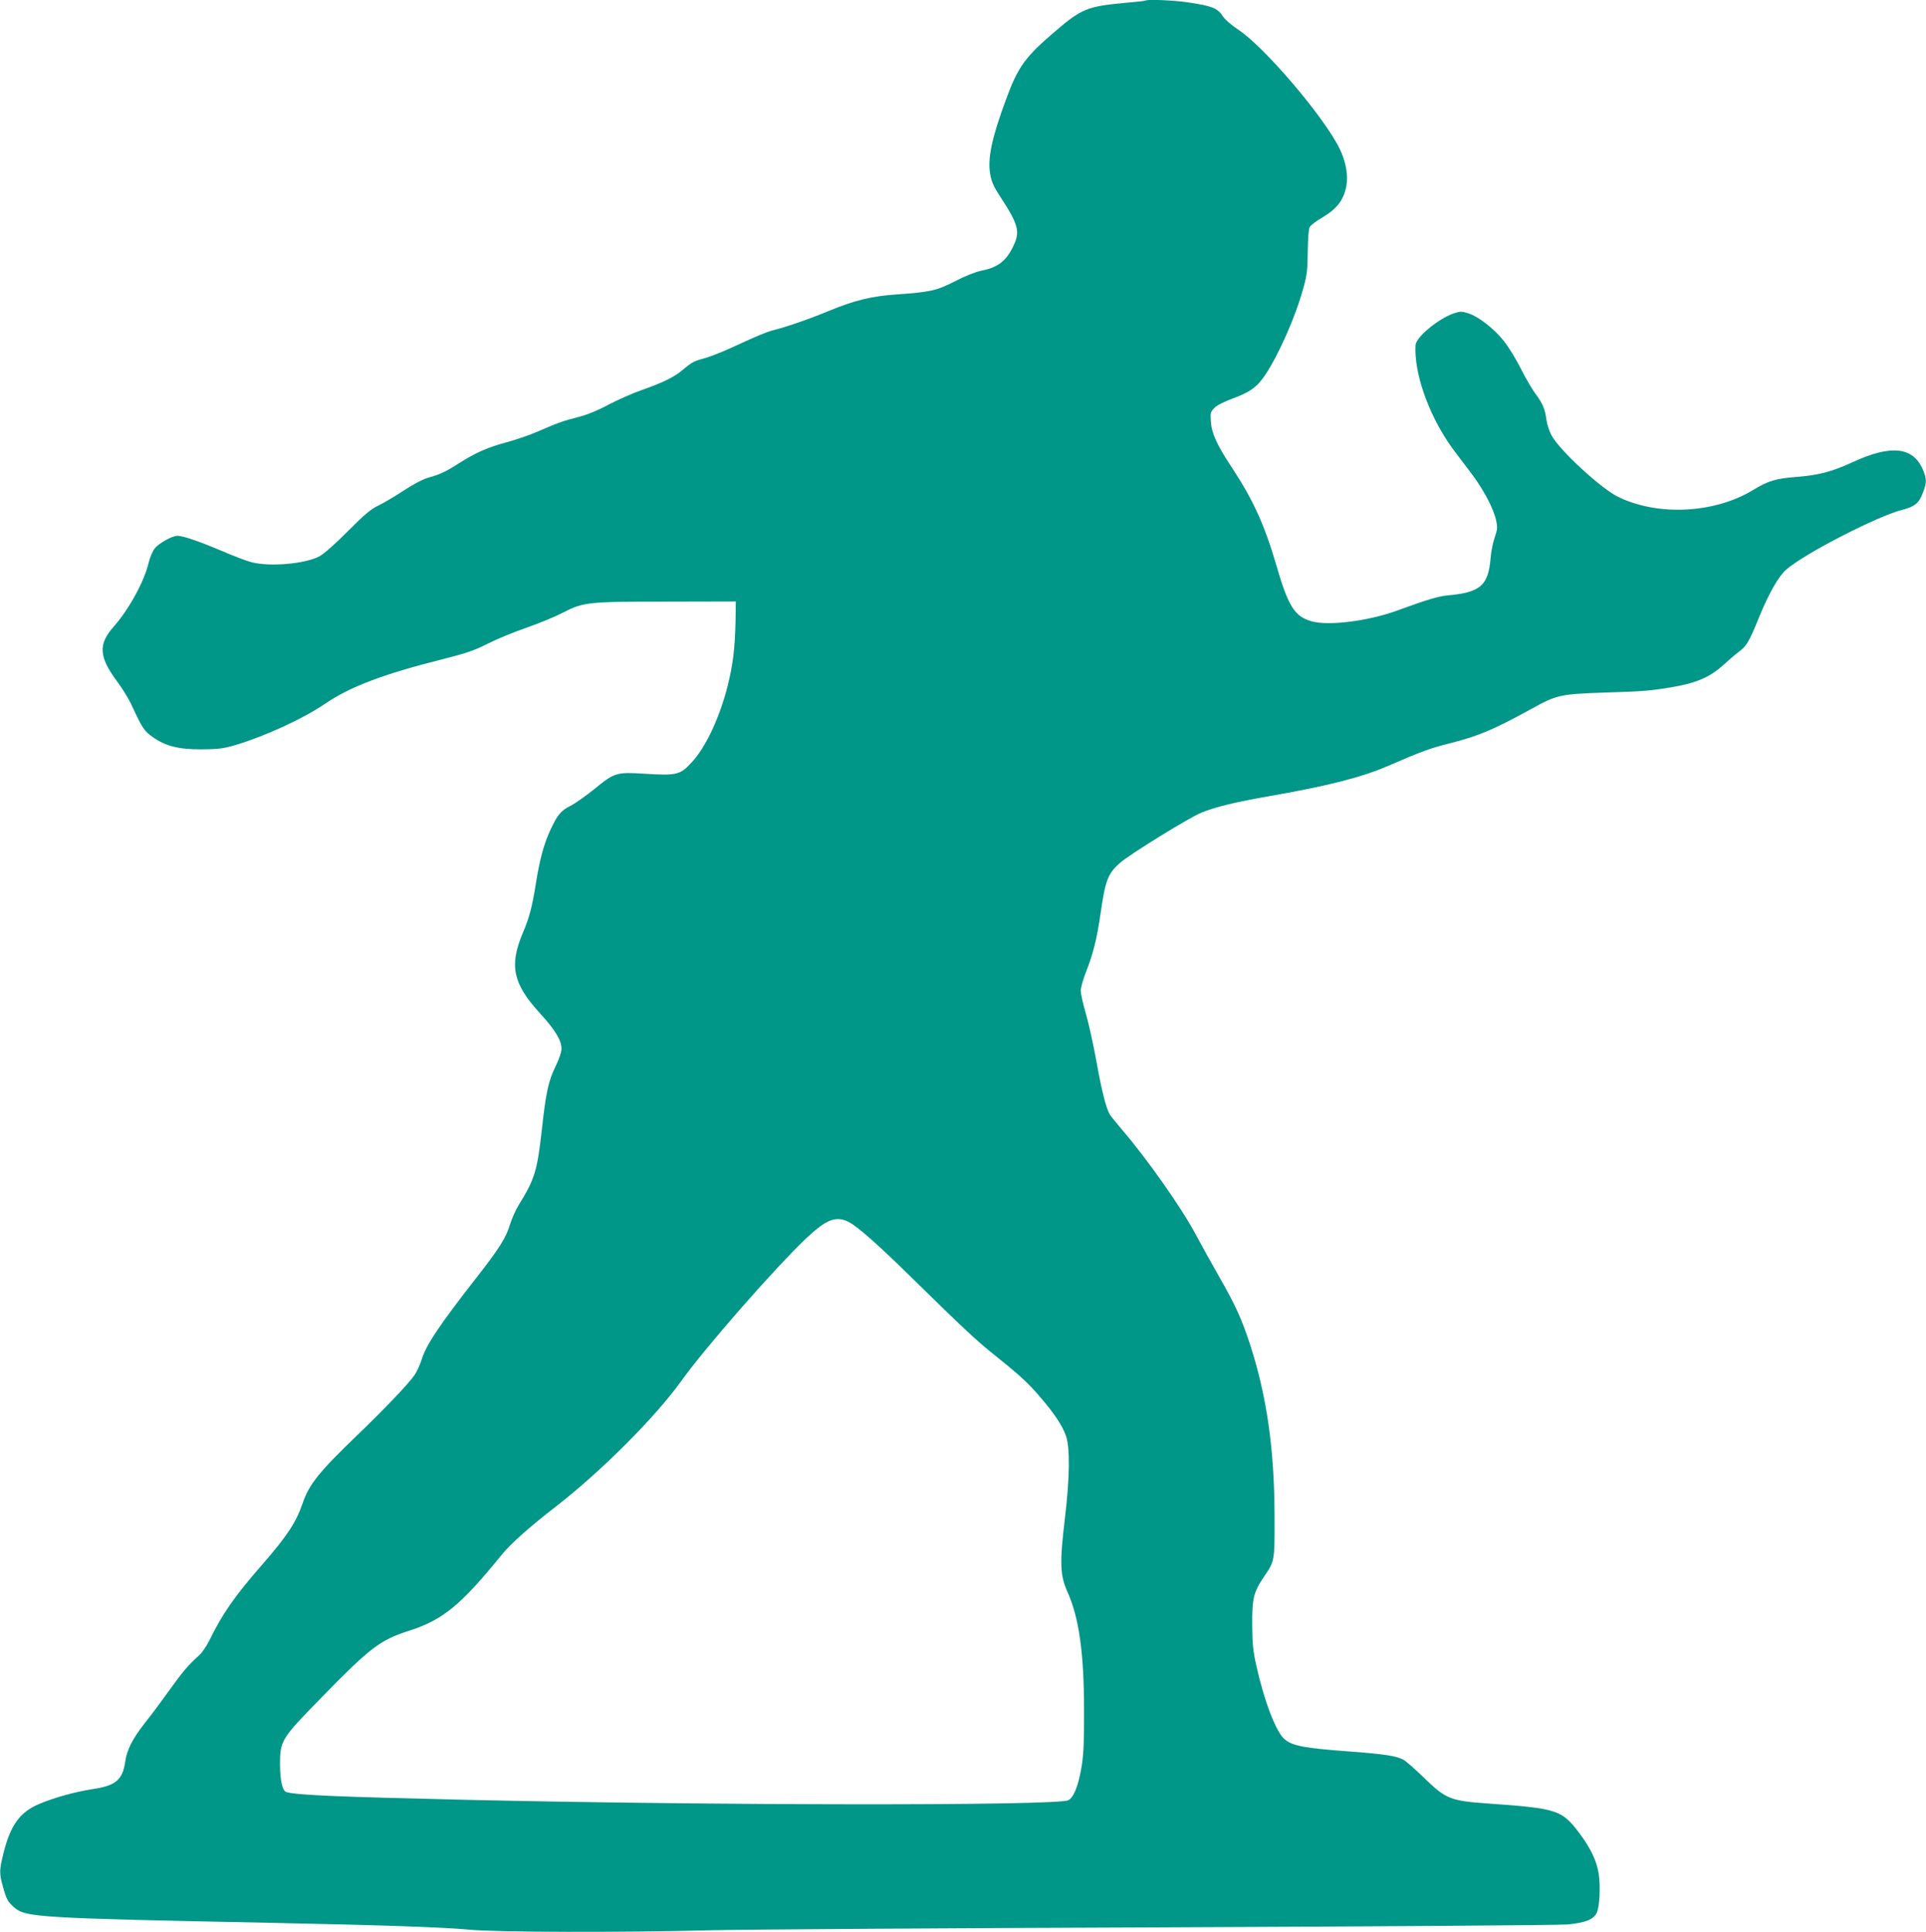 <?xml version="1.0" standalone="no"?>
<!DOCTYPE svg PUBLIC "-//W3C//DTD SVG 20010904//EN"
 "http://www.w3.org/TR/2001/REC-SVG-20010904/DTD/svg10.dtd">
<svg version="1.0" xmlns="http://www.w3.org/2000/svg"
 width="1276pt" height="1280pt" viewBox="0 0 1276 1280"
 preserveAspectRatio="xMidYMid meet">
<g transform="translate(0,1280) scale(0.1,-0.1)"
fill="#009688" stroke="none">
<path d="M7589 12796 c-2 -2 -62 -9 -134 -15 -250 -23 -289 -38 -466 -190
-197 -168 -245 -234 -324 -450 -95 -256 -124 -394 -104 -499 9 -50 25 -84 72
-155 112 -171 126 -222 83 -312 -47 -102 -102 -146 -212 -168 -43 -9 -110 -36
-176 -70 -121 -62 -164 -72 -379 -87 -176 -12 -286 -39 -460 -111 -133 -55
-293 -110 -374 -129 -27 -6 -120 -45 -206 -85 -86 -41 -188 -83 -226 -94 -85
-23 -96 -28 -159 -81 -58 -49 -132 -85 -274 -135 -58 -20 -157 -64 -220 -97
-75 -40 -145 -68 -205 -83 -92 -23 -128 -36 -274 -99 -45 -20 -133 -49 -193
-66 -127 -34 -204 -68 -315 -138 -90 -58 -127 -75 -205 -97 -35 -9 -97 -42
-163 -85 -59 -39 -135 -84 -169 -100 -50 -24 -90 -58 -201 -169 -80 -81 -159
-151 -187 -166 -93 -51 -330 -72 -452 -40 -32 8 -121 42 -197 75 -147 62 -256
100 -293 100 -36 0 -125 -50 -152 -85 -14 -19 -32 -62 -40 -96 -28 -121 -131
-308 -229 -419 -106 -119 -101 -201 23 -368 33 -45 75 -112 92 -150 73 -157
85 -176 141 -215 87 -61 170 -82 324 -82 111 1 143 5 220 27 199 59 451 175
597 274 163 112 386 197 768 293 170 43 223 61 313 107 59 30 174 77 255 105
81 28 190 73 242 100 136 70 163 73 695 73 l450 1 -2 -135 c-4 -176 -17 -283
-52 -424 -54 -213 -146 -409 -240 -509 -76 -82 -99 -87 -319 -73 -176 11 -193
6 -323 -101 -57 -46 -129 -97 -161 -113 -64 -33 -85 -59 -133 -162 -43 -94
-69 -192 -95 -353 -25 -157 -43 -225 -87 -328 -90 -214 -65 -334 112 -528 102
-111 145 -182 145 -238 0 -22 -16 -68 -39 -116 -47 -95 -64 -171 -91 -417 -31
-278 -47 -330 -154 -503 -20 -33 -45 -89 -56 -125 -27 -91 -74 -165 -227 -360
-242 -310 -332 -444 -360 -540 -9 -30 -30 -75 -46 -100 -38 -56 -200 -226
-382 -401 -249 -239 -318 -325 -360 -449 -43 -126 -101 -215 -269 -408 -185
-212 -263 -325 -352 -507 -16 -32 -44 -73 -62 -90 -75 -68 -108 -106 -197
-230 -51 -71 -124 -170 -163 -218 -83 -106 -121 -179 -132 -257 -17 -123 -63
-161 -215 -184 -116 -18 -248 -54 -352 -97 -131 -55 -193 -140 -240 -328 -28
-114 -28 -132 -4 -220 24 -86 32 -101 75 -139 75 -66 161 -71 1696 -102 736
-15 1145 -29 1314 -45 181 -18 1015 -20 1621 -4 220 5 1559 14 2975 19 1439 6
2622 14 2682 19 121 11 176 33 197 78 19 40 25 176 13 256 -14 89 -54 172
-130 273 -115 152 -146 162 -597 194 -258 18 -285 29 -435 175 -58 56 -118
109 -135 117 -47 24 -124 36 -350 53 -302 22 -382 37 -434 81 -57 47 -136 254
-188 489 -22 98 -26 147 -27 270 -1 174 9 216 78 318 72 106 71 101 70 407 -1
434 -51 787 -160 1125 -56 172 -98 266 -203 449 -54 94 -124 221 -156 281 -96
181 -326 508 -494 703 -39 46 -75 91 -80 100 -25 47 -54 164 -86 344 -20 110
-51 253 -70 318 -19 66 -35 135 -35 155 0 19 15 75 34 123 48 121 73 222 97
387 32 223 48 265 127 336 62 56 459 301 542 335 95 38 225 70 450 109 389 68
613 125 790 202 219 95 274 115 405 148 190 48 291 91 535 225 173 96 195 101
484 111 263 8 309 12 447 35 169 28 258 67 351 152 35 32 79 70 100 85 48 35
68 69 131 225 67 164 131 275 182 319 124 107 601 352 764 394 88 23 114 44
141 116 26 69 25 91 -3 156 -65 146 -210 161 -458 47 -144 -66 -228 -88 -375
-100 -137 -10 -191 -26 -290 -87 -254 -154 -626 -174 -890 -47 -113 53 -393
311 -446 411 -14 26 -29 73 -33 103 -9 71 -25 107 -73 172 -22 29 -65 103 -95
163 -30 61 -80 142 -111 182 -65 83 -168 164 -238 187 -45 14 -53 14 -96 0
-104 -36 -250 -157 -254 -211 -10 -179 80 -443 223 -653 20 -30 76 -104 123
-165 95 -121 167 -253 187 -339 11 -52 10 -63 -9 -119 -12 -34 -24 -96 -27
-137 -15 -180 -68 -226 -286 -245 -60 -6 -135 -28 -329 -99 -193 -71 -460
-105 -573 -72 -110 32 -153 100 -231 370 -79 270 -155 437 -298 653 -97 147
-131 223 -136 300 -4 58 -2 64 24 91 17 17 65 41 117 60 118 43 166 78 220
159 93 141 202 390 254 582 22 80 26 119 27 236 1 87 6 148 13 161 7 12 43 40
82 62 100 60 143 116 161 211 13 70 -4 162 -45 246 -103 211 -502 679 -675
791 -44 29 -86 66 -102 91 -33 49 -71 64 -226 87 -93 14 -272 22 -283 12z
m-1967 -8092 c61 -31 198 -153 433 -384 327 -321 419 -407 540 -503 155 -124
218 -181 296 -273 91 -106 144 -184 170 -254 29 -78 27 -278 -7 -560 -34 -285
-31 -367 17 -475 78 -173 111 -407 111 -790 1 -193 -3 -286 -15 -362 -21 -132
-53 -213 -90 -231 -76 -37 -2338 -35 -3992 3 -852 20 -1115 31 -1187 51 -27 8
-42 72 -43 184 0 157 8 170 273 441 325 333 389 382 582 444 224 72 342 169
610 499 61 76 184 186 365 326 300 233 657 591 827 828 158 221 623 752 832
950 131 123 195 148 278 106z"/>
</g>
</svg>
